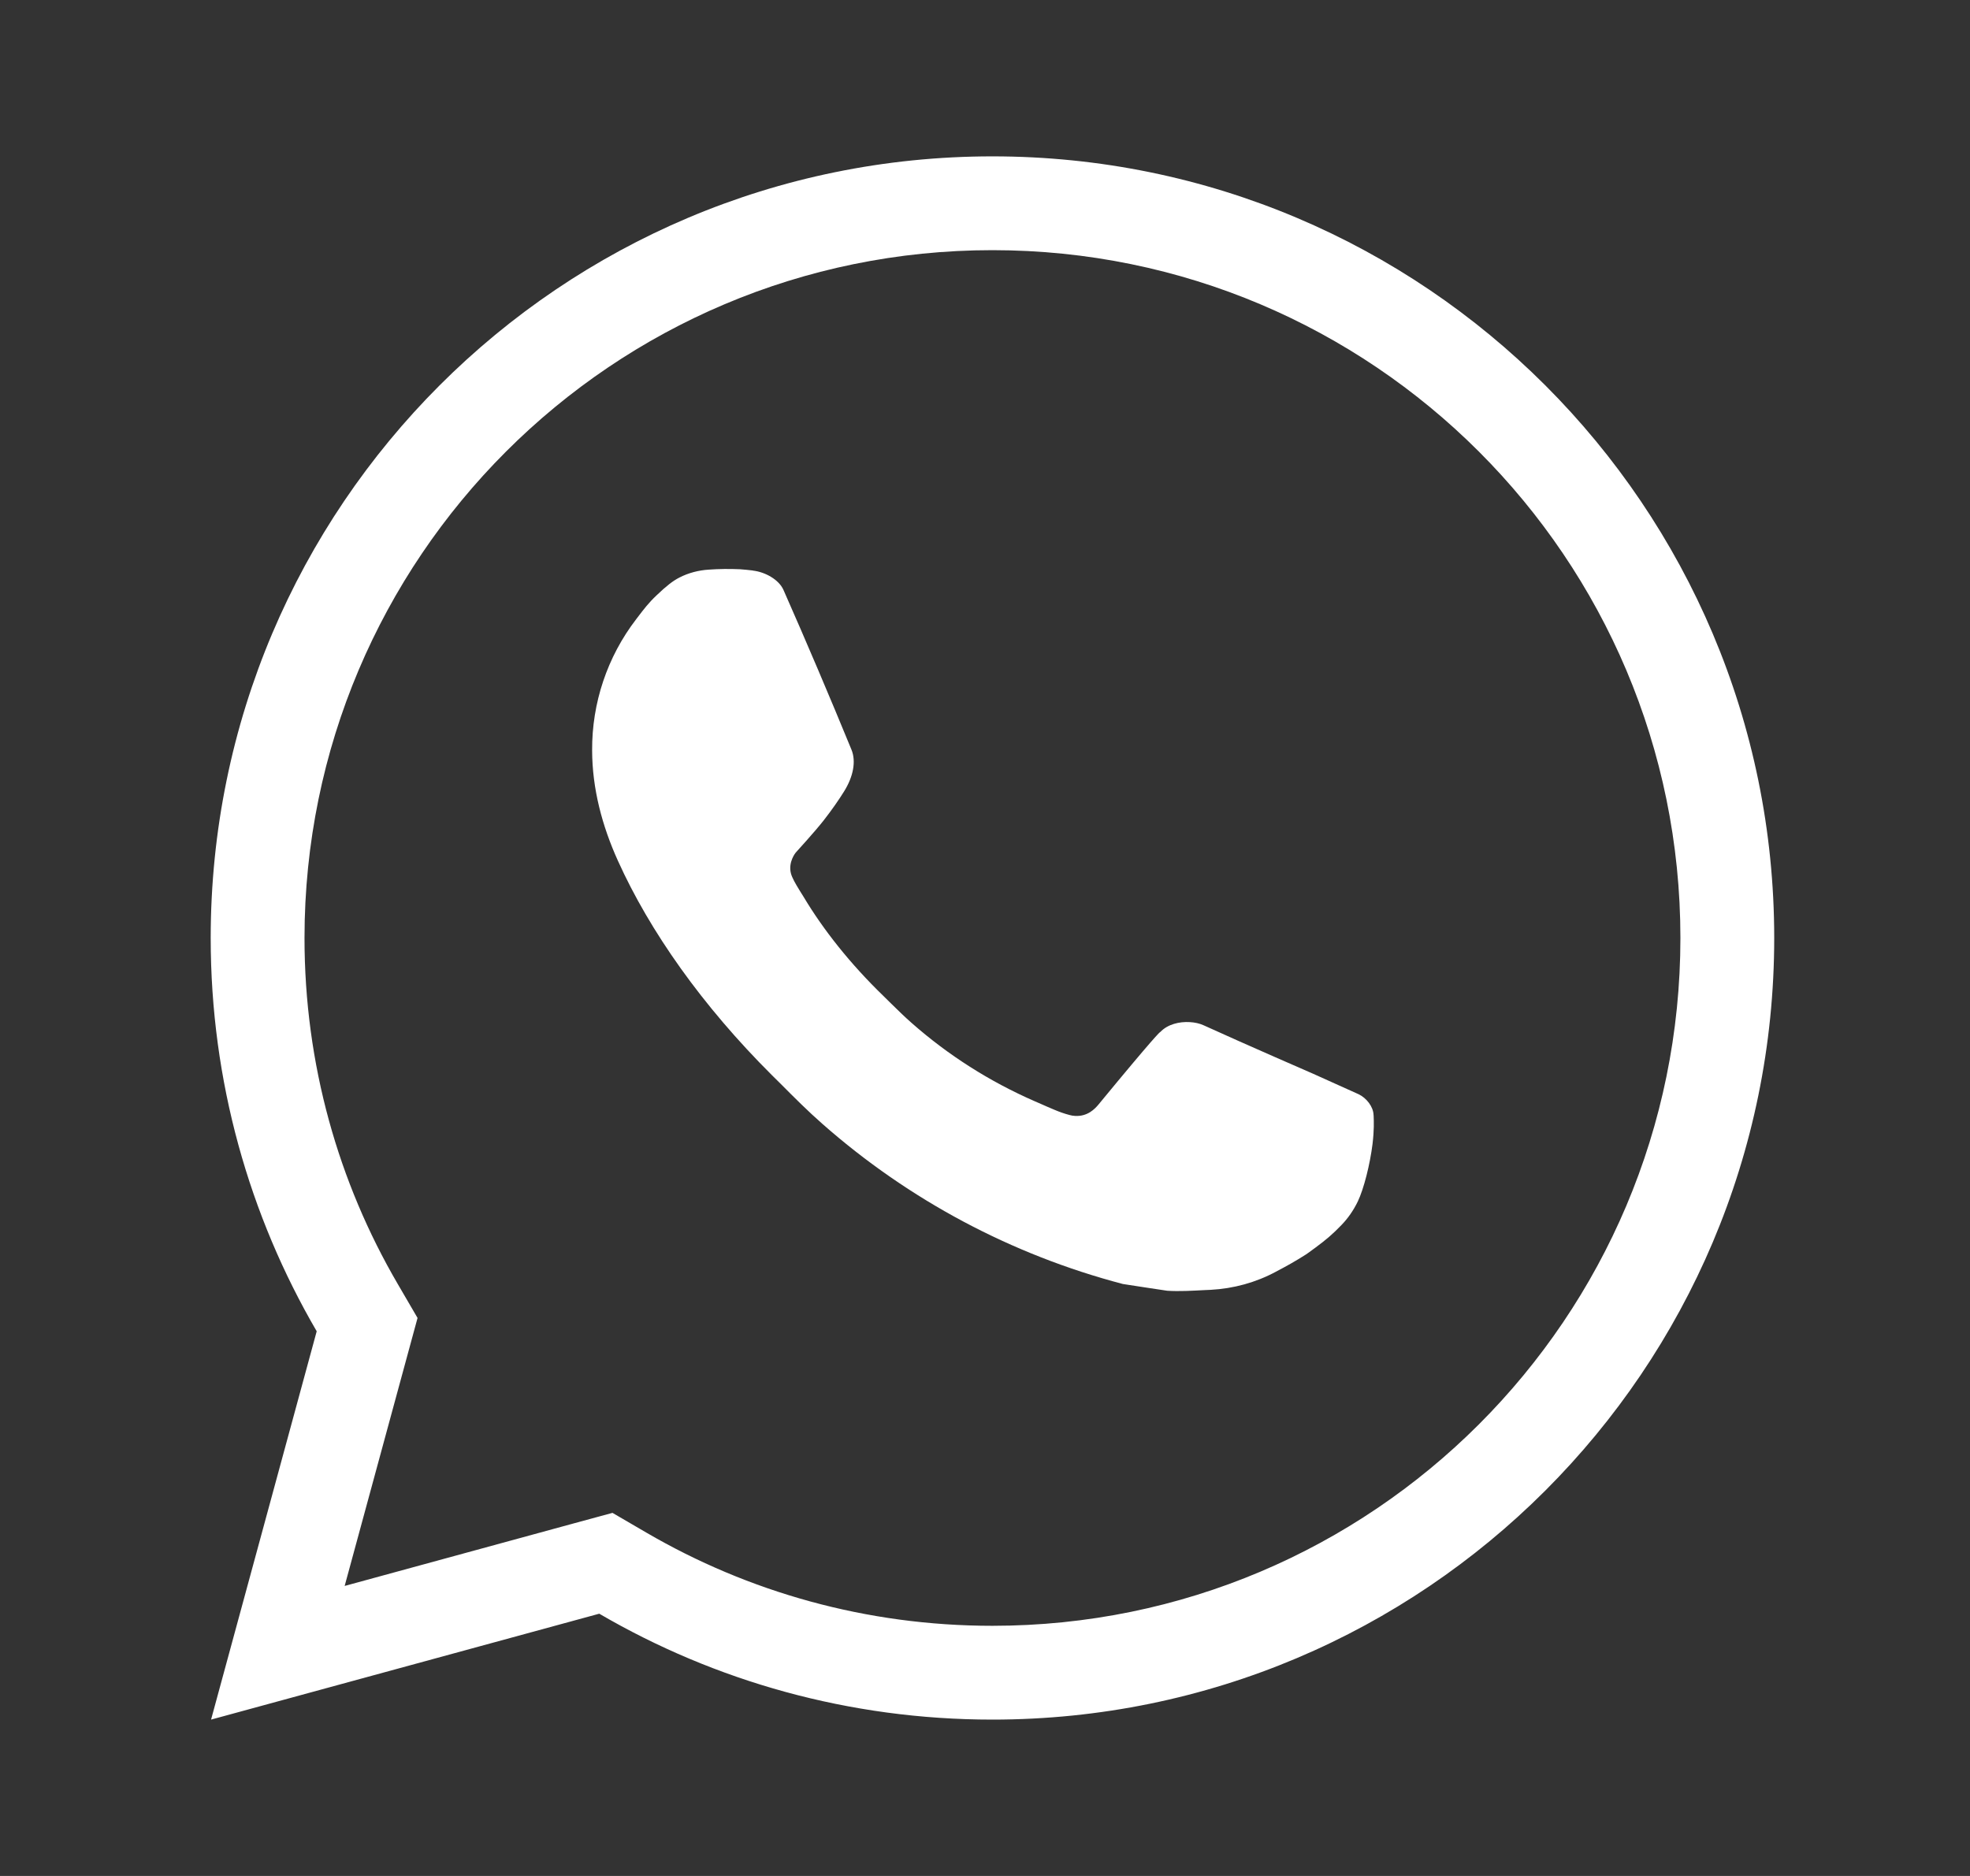 <?xml version="1.0" encoding="UTF-8"?> <svg xmlns="http://www.w3.org/2000/svg" width="21" height="20" viewBox="0 0 21 20" fill="none"><rect x="0" y="0" width="21" height="20" fill="#333333" stroke="none"/><path fill-rule="evenodd" clip-rule="evenodd" d="M10.579 2.667C6.529 2.667 3.246 5.95 3.246 10C3.246 11.347 3.608 12.606 4.24 13.689C4.24 13.689 4.24 13.689 4.24 13.689L4.451 14.051L3.674 16.908L6.124 16.239L6.529 16.129L6.891 16.34C7.974 16.971 9.233 17.333 10.579 17.333C14.63 17.333 17.913 14.05 17.913 10C17.913 5.95 14.63 2.667 10.579 2.667ZM2.246 10C2.246 5.398 5.977 1.667 10.579 1.667C15.182 1.667 18.913 5.398 18.913 10C18.913 14.602 15.182 18.333 10.579 18.333C9.051 18.333 7.619 17.922 6.388 17.204L2.25 18.333L3.376 14.193C2.658 12.961 2.246 11.529 2.246 10Z" fill="white"></path><path fill-rule="evenodd" clip-rule="evenodd" d="M7.245 6.156C7.341 6.107 7.447 6.08 7.554 6.073C7.666 6.065 7.778 6.064 7.89 6.069C7.934 6.072 7.979 6.077 8.023 6.082L8.025 6.083C8.157 6.098 8.303 6.179 8.352 6.29C8.601 6.854 8.842 7.421 9.076 7.991C9.128 8.116 9.096 8.28 8.998 8.437C8.948 8.518 8.87 8.632 8.779 8.748C8.685 8.868 8.482 9.09 8.482 9.09C8.482 9.09 8.4 9.189 8.431 9.311C8.443 9.358 8.482 9.425 8.517 9.482C8.525 9.496 8.533 9.509 8.541 9.521C8.551 9.536 8.559 9.55 8.566 9.561C8.779 9.917 9.066 10.278 9.416 10.617C9.441 10.642 9.467 10.667 9.493 10.693C9.567 10.765 9.64 10.838 9.718 10.906C10.108 11.25 10.55 11.531 11.031 11.741C11.057 11.752 11.078 11.762 11.1 11.771C11.137 11.788 11.175 11.804 11.241 11.832C11.293 11.854 11.346 11.873 11.4 11.887C11.42 11.893 11.44 11.896 11.461 11.897C11.595 11.905 11.673 11.819 11.707 11.779C12.309 11.048 12.365 11.001 12.369 11.002C12.448 10.919 12.573 10.89 12.684 10.897C12.735 10.9 12.785 10.91 12.831 10.931C13.274 11.133 13.999 11.448 13.999 11.448L14.483 11.666C14.565 11.705 14.639 11.797 14.642 11.887C14.643 11.891 14.643 11.896 14.643 11.9C14.645 11.957 14.649 12.045 14.631 12.197C14.604 12.413 14.539 12.673 14.474 12.809C14.428 12.904 14.369 12.989 14.3 13.06C14.206 13.158 14.136 13.217 14.024 13.3C13.956 13.351 13.92 13.375 13.92 13.375C13.804 13.448 13.739 13.485 13.601 13.558C13.387 13.673 13.15 13.738 12.907 13.751C12.885 13.752 12.862 13.753 12.84 13.754C12.708 13.761 12.575 13.769 12.443 13.761C12.436 13.761 11.97 13.689 11.97 13.689C10.785 13.378 9.689 12.794 8.769 11.984C8.613 11.847 8.466 11.7 8.319 11.552C8.289 11.522 8.259 11.492 8.229 11.463C7.488 10.725 6.927 9.93 6.587 9.177C6.419 8.806 6.313 8.409 6.312 8C6.309 7.494 6.474 7.002 6.782 6.601C6.791 6.59 6.799 6.579 6.808 6.567C6.86 6.499 6.914 6.427 7 6.346C7.105 6.246 7.172 6.193 7.245 6.156Z" fill="white"></path></svg> 